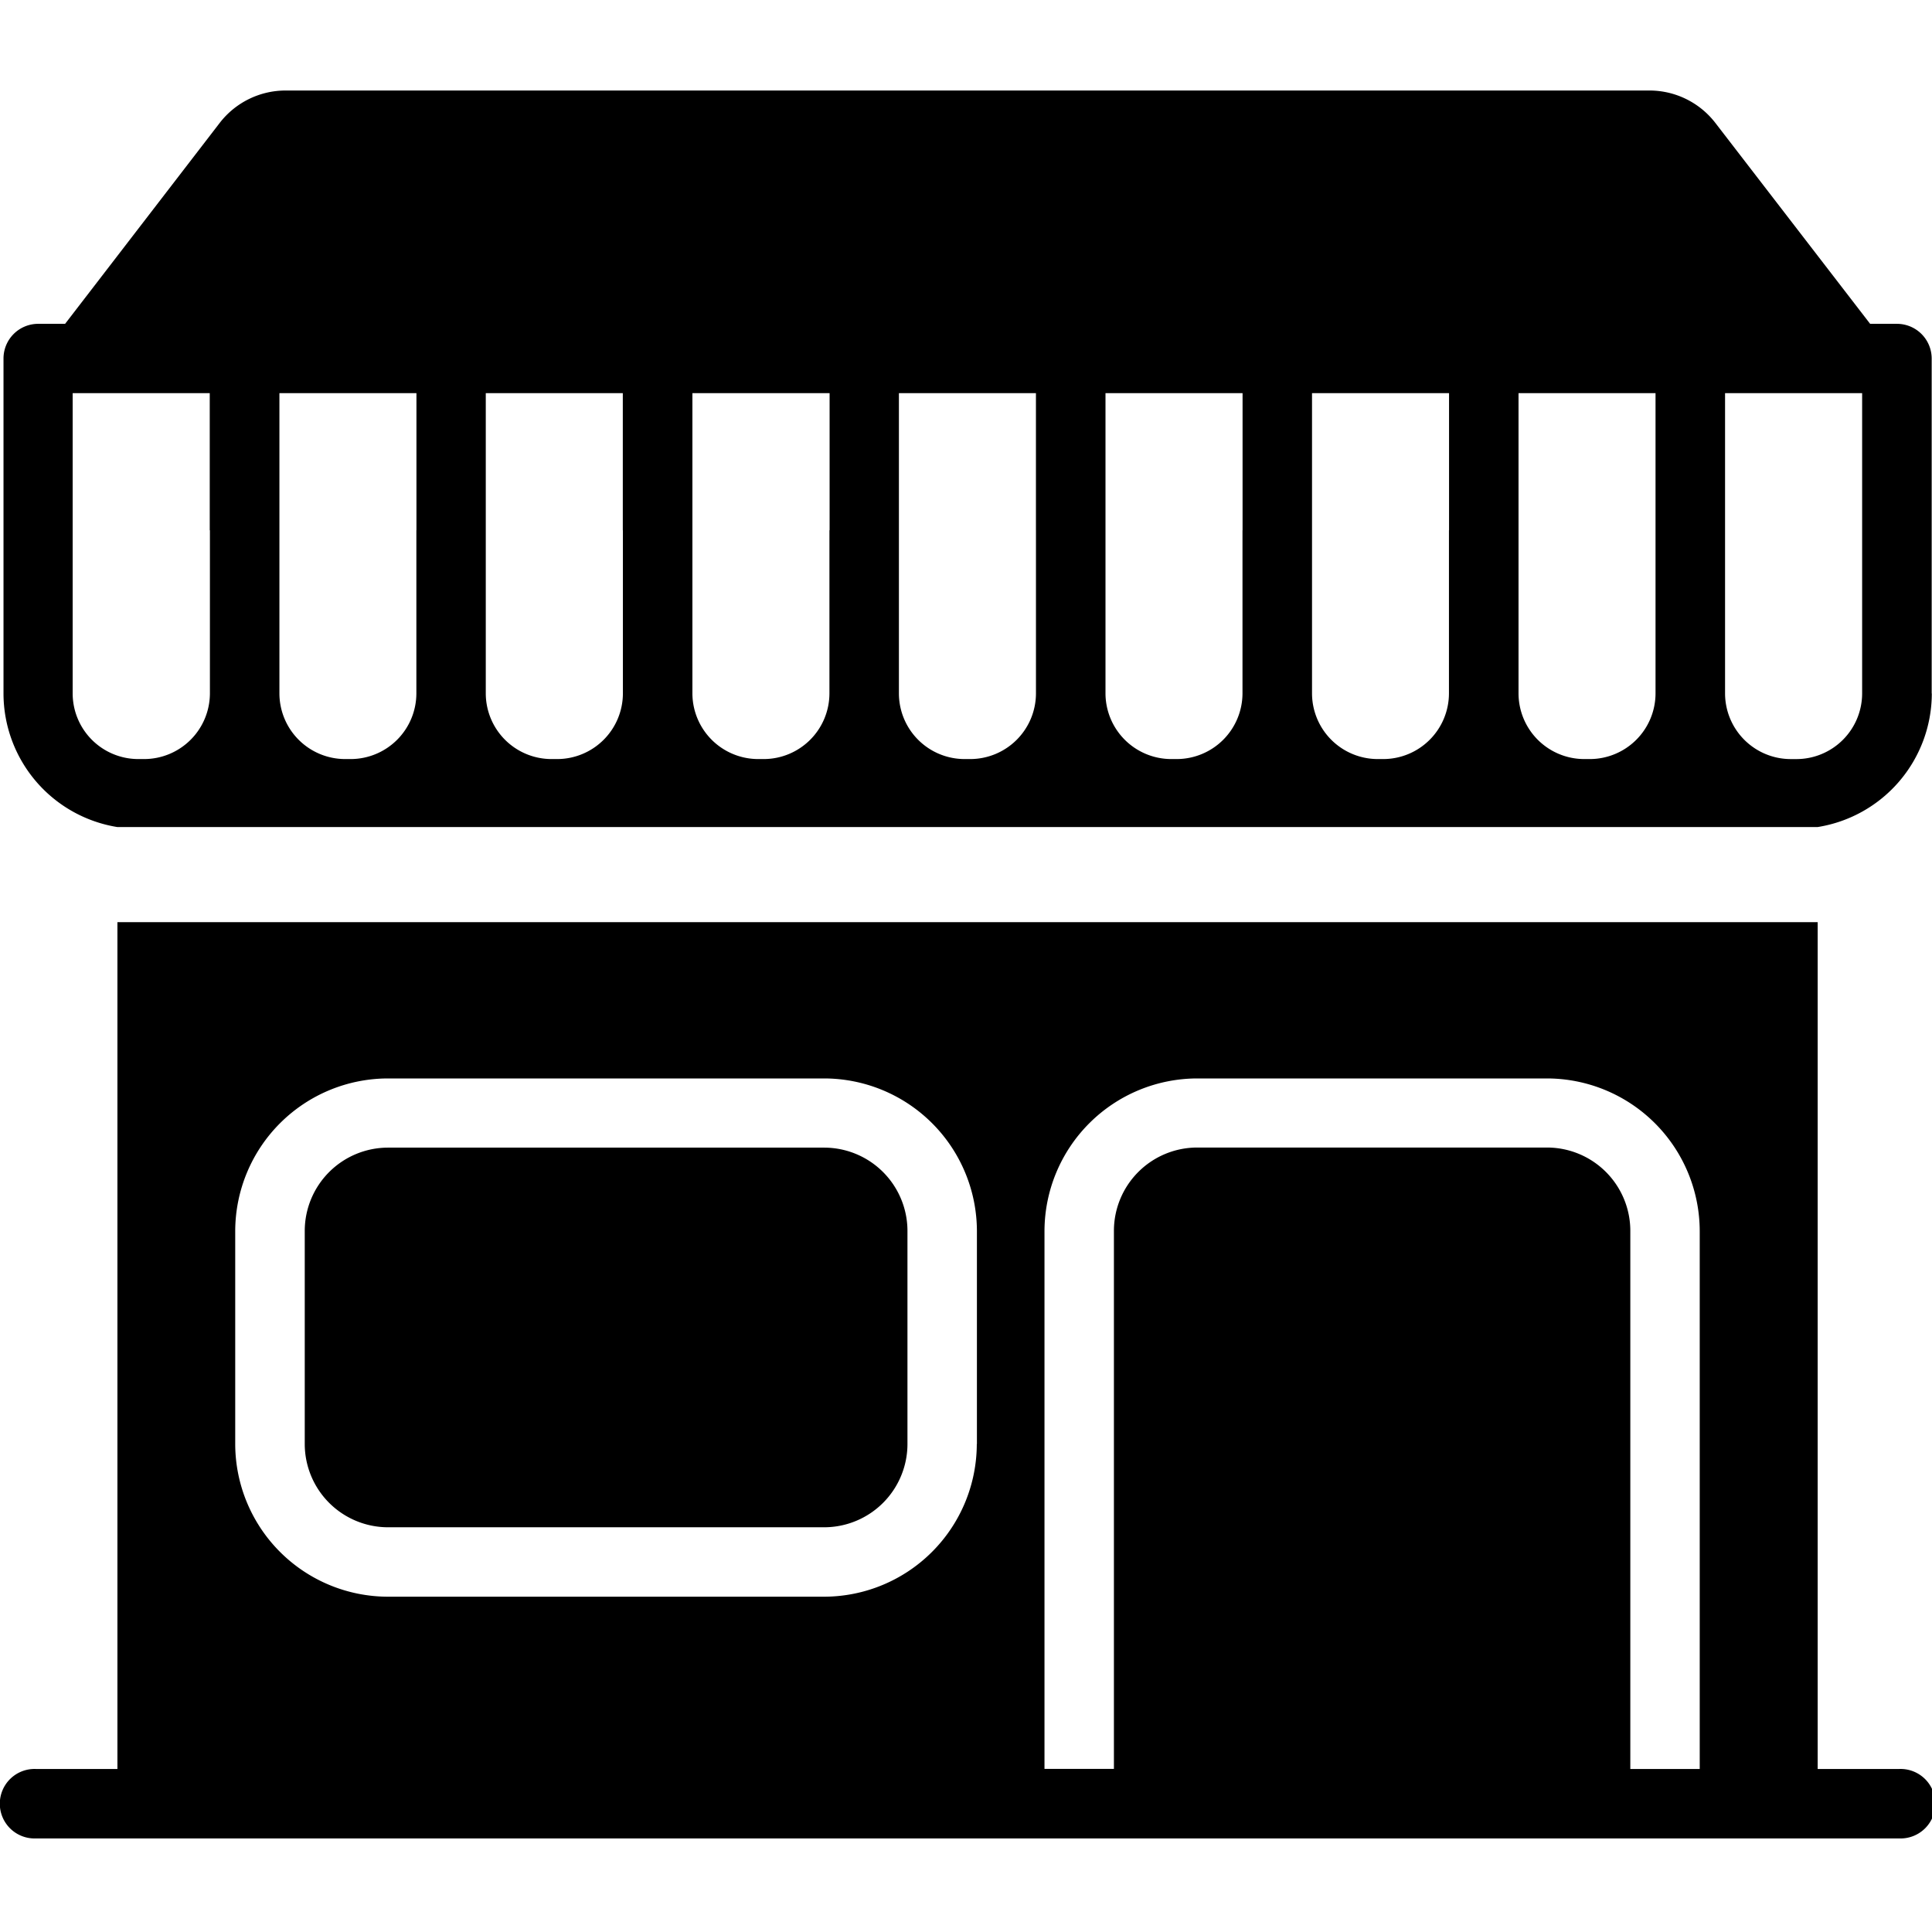 <svg xmlns="http://www.w3.org/2000/svg" xmlns:xlink="http://www.w3.org/1999/xlink" width="80" height="80" viewBox="0 0 80 80">
  <defs>
    <clipPath id="clip-path">
      <rect id="長方形_2630" data-name="長方形 2630" width="80" height="80" transform="translate(953 10114.129)"/>
    </clipPath>
  </defs>
  <g id="マスクグループ_4" data-name="マスクグループ 4" transform="translate(-953 -10114.129)" clip-path="url(#clip-path)">
    <g id="AdobeStock_293930258_更新済み_" data-name="AdobeStock_293930258 [更新済み]" transform="translate(953 10117.873)">
      <path id="パス_259" data-name="パス 259" d="M142.294,119.082h-2.875V96.8a3.451,3.451,0,0,0-3.451-3.451H121.489a3.451,3.451,0,0,0-3.453,3.451v22.278h-2.875V96.8a6.335,6.335,0,0,1,6.328-6.312h14.478a6.333,6.333,0,0,1,6.326,6.328V119.1Zm-29.936-13.46a6.333,6.333,0,0,1-6.326,6.326H87.977a6.333,6.333,0,0,1-6.326-6.326V96.8a6.333,6.333,0,0,1,6.331-6.312h18.055a6.333,6.333,0,0,1,6.326,6.328v8.818ZM76.773,84.017v35.065H73.408a1.439,1.439,0,1,0,0,2.875h77.136a1.439,1.439,0,1,0,0-2.875h-3.367V84.017Z" transform="translate(-71.911 -49.576)"/>
      <path id="パス_260" data-name="パス 260" d="M146.1,68.723A2.724,2.724,0,0,1,143.379,66V53.571h5.676V66.008a2.722,2.722,0,0,1-2.724,2.715Zm-5.6-9.478v6.762a2.724,2.724,0,0,1-2.72,2.715h-.232A2.724,2.724,0,0,1,134.827,66V53.571H140.5v5.681Zm-8.554,0v6.762a2.724,2.724,0,0,1-2.72,2.715H129A2.724,2.724,0,0,1,126.276,66V53.571h5.674v5.681Zm-8.549,0v6.762a2.727,2.727,0,0,1-2.722,2.715h-.232A2.727,2.727,0,0,1,117.724,66V53.571H123.4v5.681Zm-8.552,0v6.762a2.724,2.724,0,0,1-2.724,2.715h-.232A2.722,2.722,0,0,1,109.17,66V53.571h5.674v5.681Zm-8.552,0v6.762a2.724,2.724,0,0,1-2.722,2.715h-.232A2.727,2.727,0,0,1,100.619,66V53.571H106.3v5.681Zm-8.552,0v6.762a2.724,2.724,0,0,1-2.722,2.715h-.232a2.724,2.724,0,0,1-2.724-2.715V53.571h5.674v5.681Zm-8.552,0v6.762a2.724,2.724,0,0,1-2.722,2.715H86.24A2.724,2.724,0,0,1,83.518,66V53.571h5.674v5.681Zm-8.549,0v6.762a2.727,2.727,0,0,1-2.734,2.715h-.232A2.72,2.72,0,0,1,74.957,66V53.571h5.676v5.681Zm71.295,6.762V52.133A1.439,1.439,0,0,0,150.5,50.7h-1.114l-6.407-8.317a3.448,3.448,0,0,0-2.736-1.344H83.78a3.449,3.449,0,0,0-2.736,1.344l-6.4,8.317H73.532a1.436,1.436,0,0,0-1.439,1.436V66.008a5.609,5.609,0,0,0,4.716,5.53h70.4A5.611,5.611,0,0,0,151.94,66.008Z" transform="translate(-71.948 -41.035)"/>
      <path id="パス_261" data-name="パス 261" d="M91.111,111.388h18.055a3.451,3.451,0,0,0,3.451-3.451V99.119a3.451,3.451,0,0,0-3.451-3.451H91.111a3.451,3.451,0,0,0-3.451,3.451v8.818a3.451,3.451,0,0,0,3.451,3.451Z" transform="translate(-75.041 -51.891)"/>
    </g>
  </g>
</svg>
